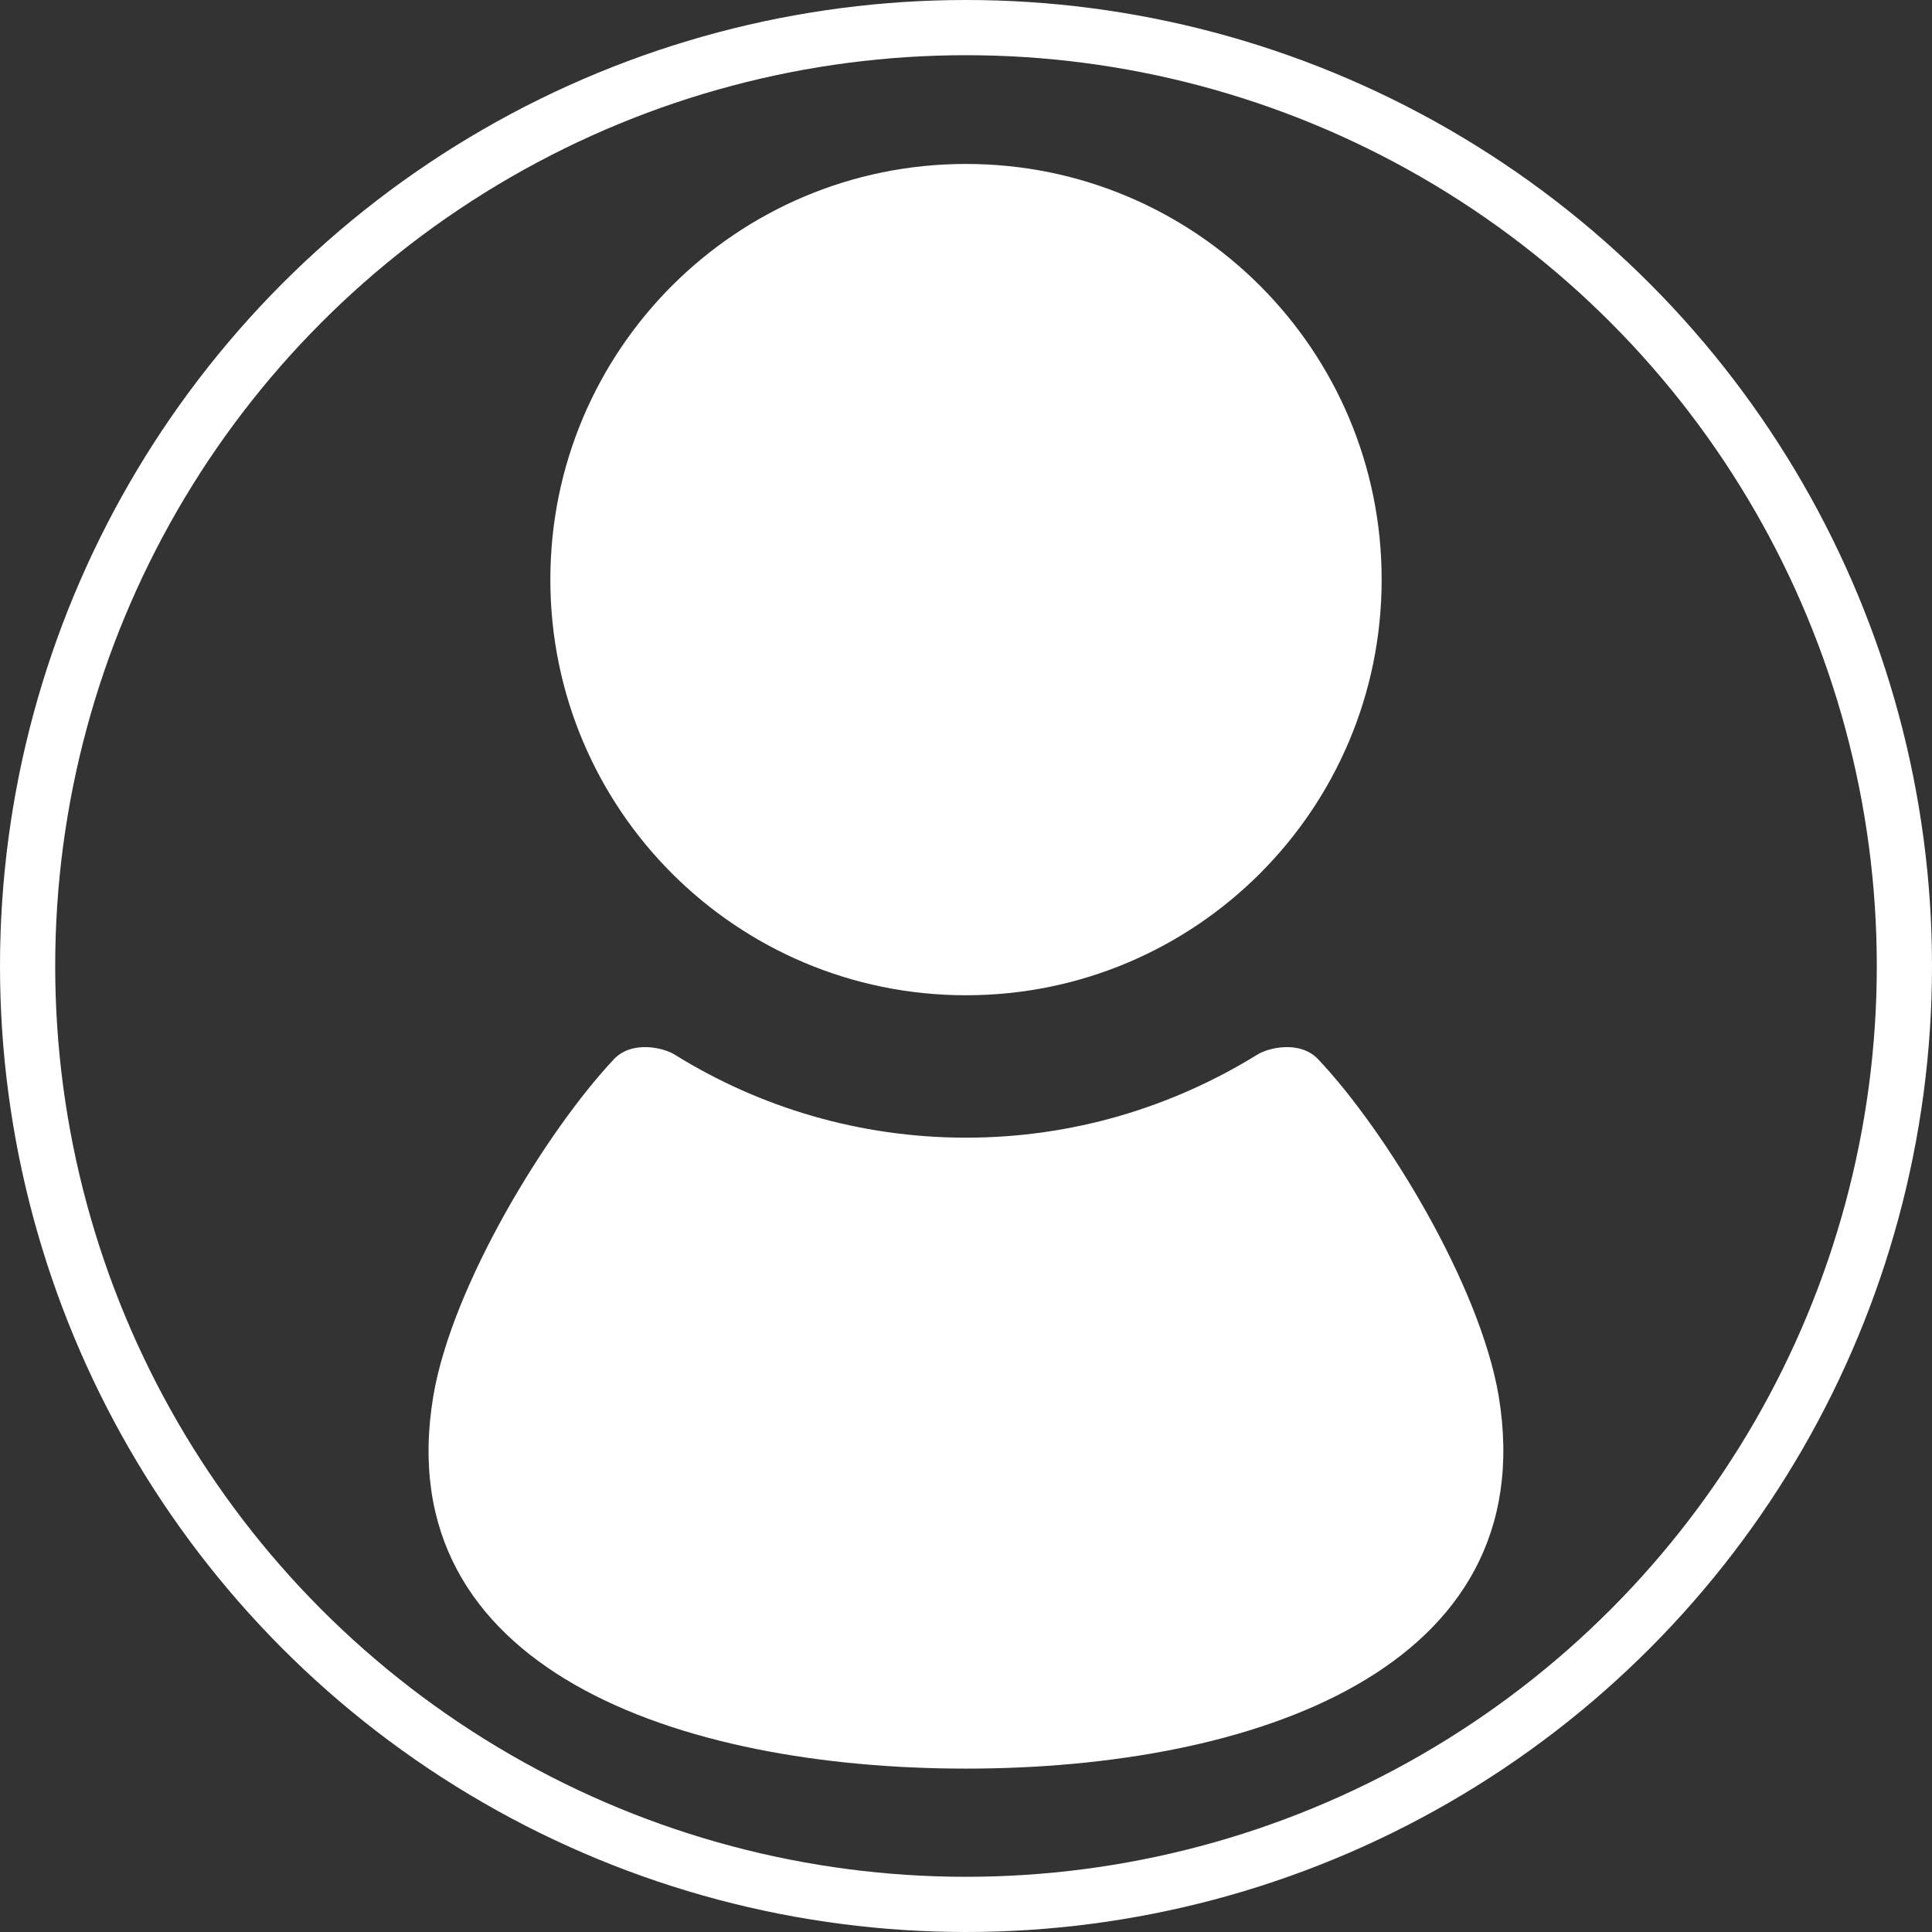 <?xml version="1.0" encoding="UTF-8"?><svg id="_レイヤー_1" xmlns="http://www.w3.org/2000/svg" width="35" height="35" viewBox="0 0 35 35"><rect x="0" y="0" width="35" height="35" fill="#333333" stroke="none"/><defs><style>.cls-1{fill:#fff;}.cls-2{stroke:#fff;}.cls-2,.cls-3{fill:none;}</style></defs><g><circle class="cls-3" cx="17.5" cy="17.5" r="17.5"/><circle class="cls-2" cx="17.5" cy="17.5" r="17"/></g><g><path class="cls-1" d="M17.5,18.03c4.16,0,7.53-3.37,7.53-7.53,0-4.16-3.37-7.53-7.53-7.53s-7.53,3.37-7.53,7.53c0,4.16,3.37,7.53,7.53,7.53Z"/><path class="cls-1" d="M27.15,25.29c-.34-2.01-2.04-4.8-3.27-6.1-.33-.35-.91-.21-1.11-.08-1.54,.95-3.34,1.5-5.27,1.5s-3.74-.55-5.27-1.5c-.2-.13-.78-.27-1.11,.08-1.22,1.3-2.93,4.09-3.27,6.1-.83,4.96,4.47,6.75,9.65,6.75s10.47-1.79,9.65-6.75Z"/></g></svg>
